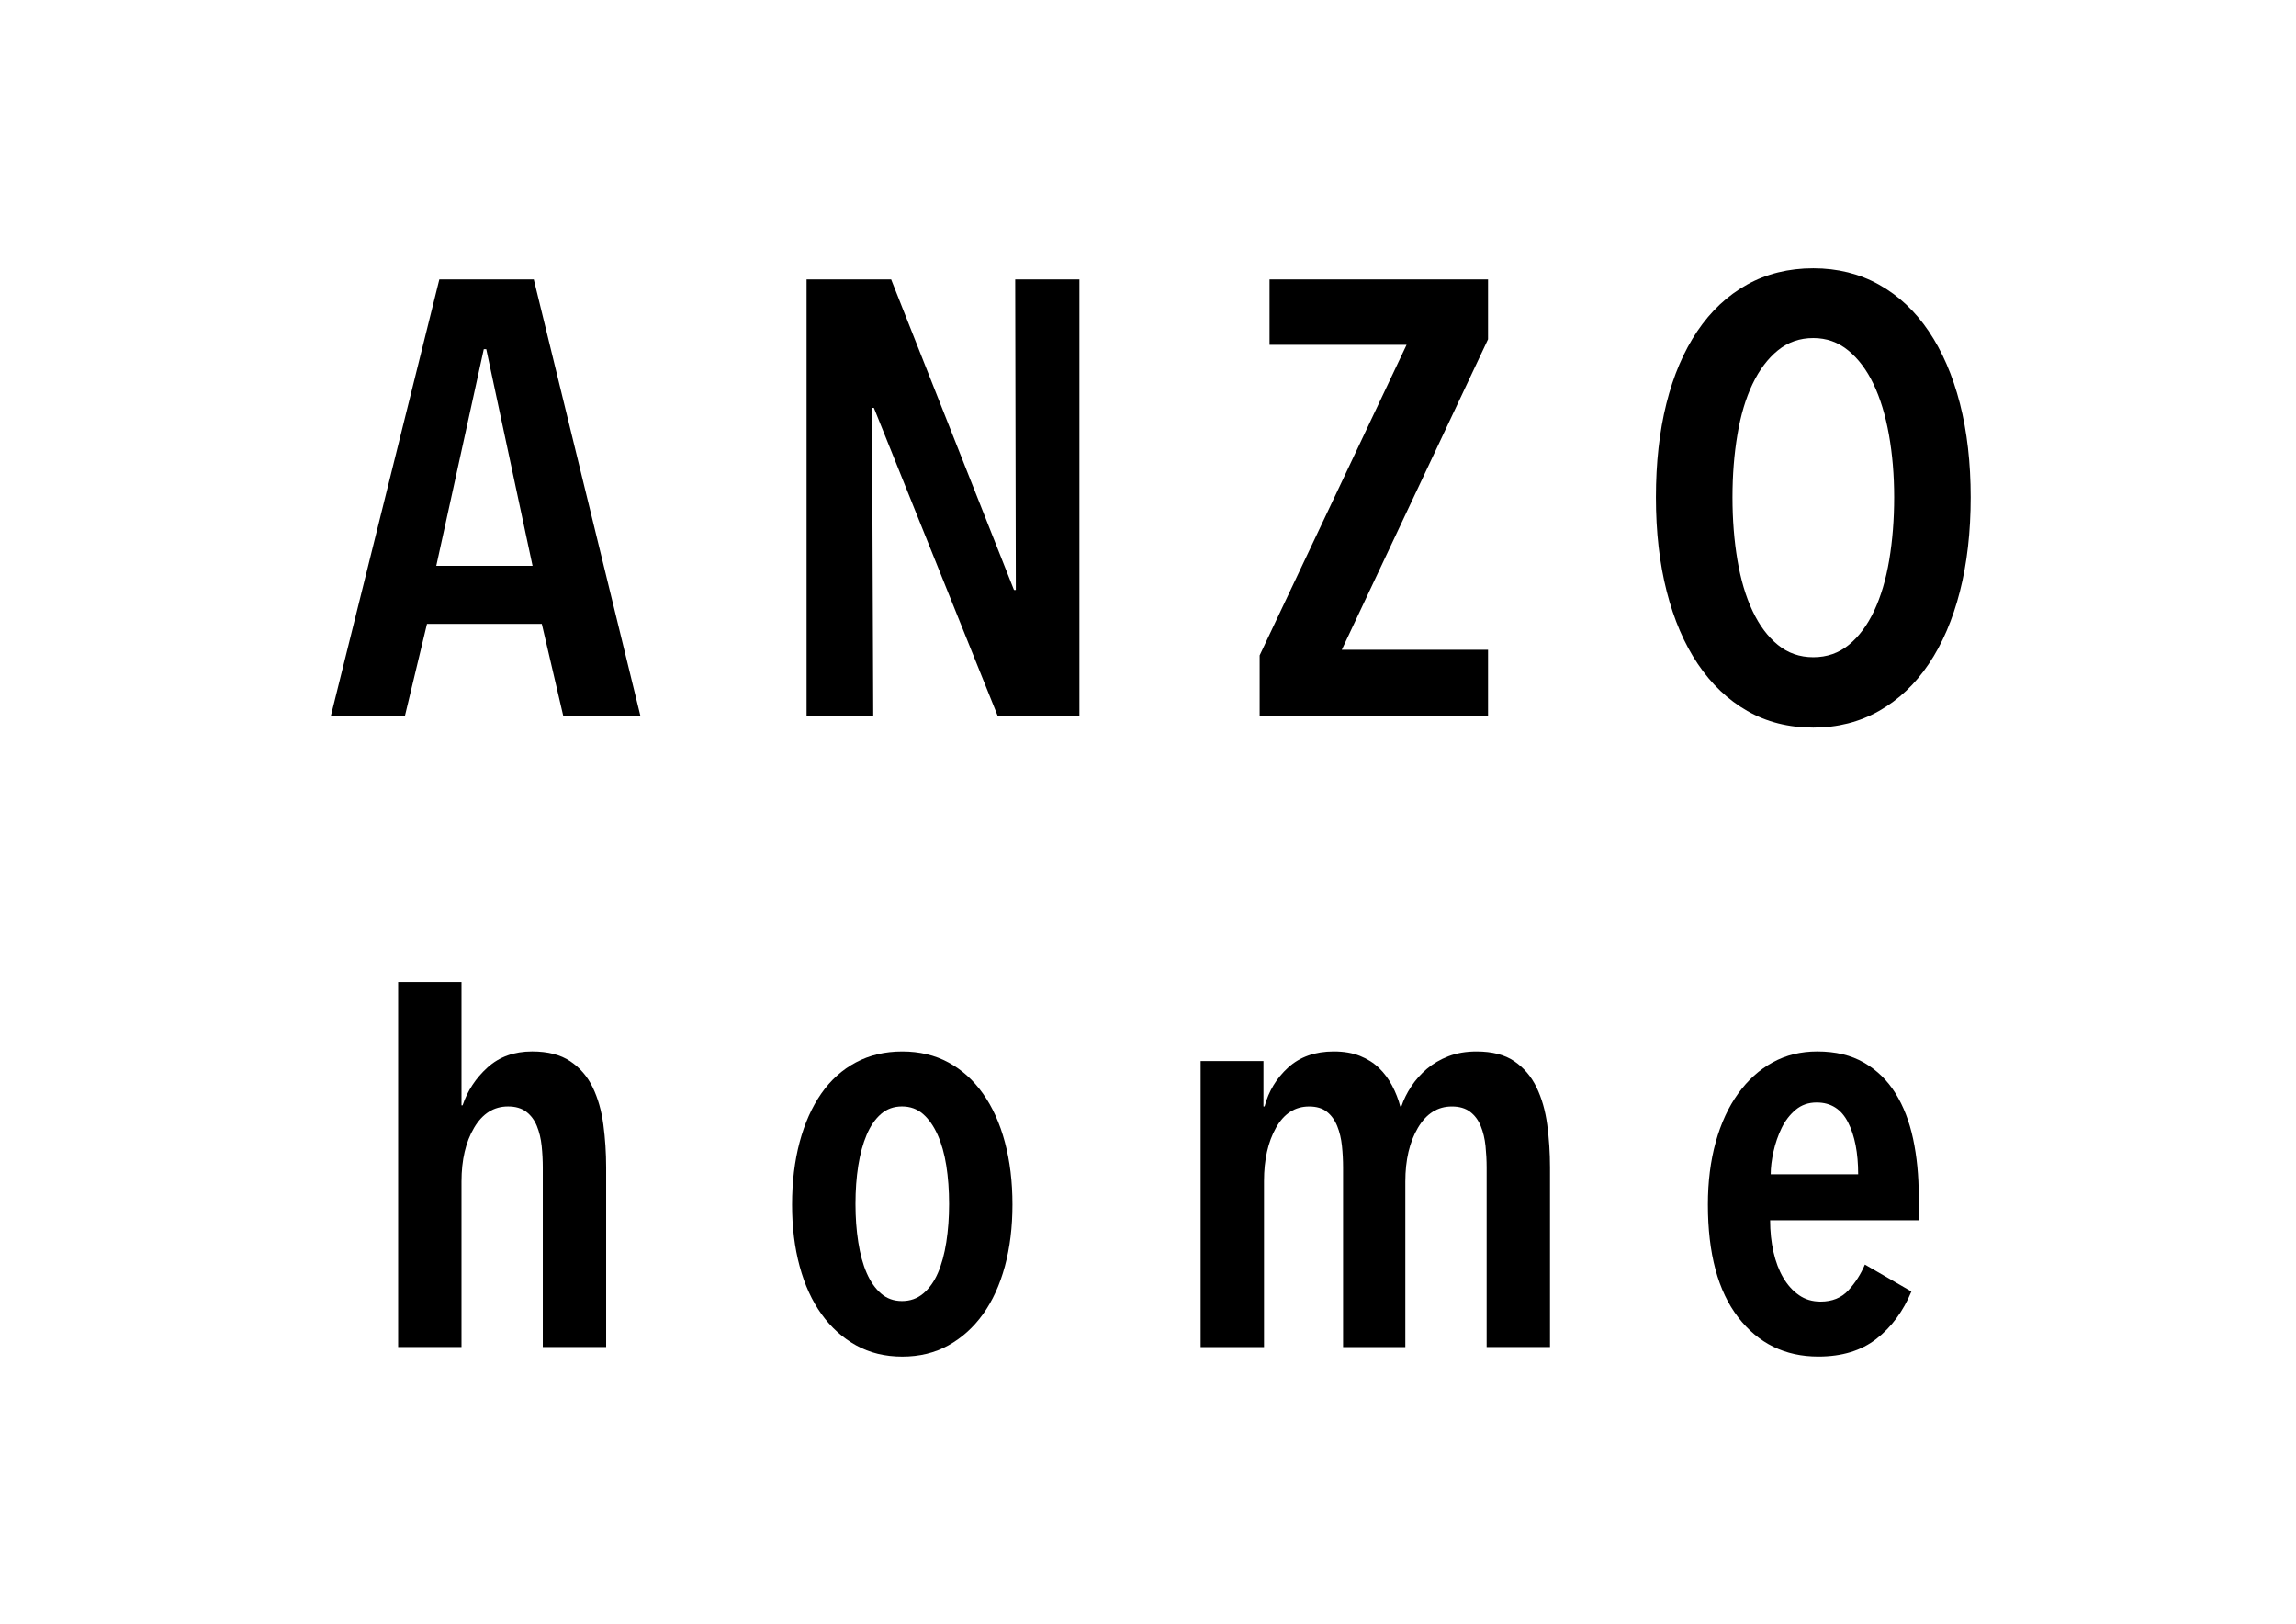 <?xml version="1.0" encoding="utf-8"?>
<!-- Generator: Adobe Illustrator 23.0.1, SVG Export Plug-In . SVG Version: 6.00 Build 0)  -->
<svg version="1.1" id="图层_1" xmlns="http://www.w3.org/2000/svg" xmlns:xlink="http://www.w3.org/1999/xlink" x="0px" y="0px"
	 viewBox="0 0 1190.55 841.89" style="enable-background:new 0 0 1190.55 841.89;" xml:space="preserve">
<g>
	<path d="M292.14,371.46l-11.2-48.01h-59.53l-11.52,48.01h-38.41l56.33-226.6h48.97l55.37,226.6H292.14z M252.14,181.02h-1.28
		l-24.64,112.34h49.93L252.14,181.02z"/>
	<path d="M517.46,371.46l-64.33-160.03h-0.96l0.64,160.03h-34.57v-226.6h43.85l63.69,160.99h0.96l-0.32-160.99h33.29v226.6H517.46z"
		/>
	<path d="M653.17,371.46v-31.69l76.18-160.99h-71.05v-33.93h113.3v31.05l-75.85,160.99h75.85v34.57H653.17z"/>
	<path d="M1021.87,257.84c0,17.92-1.87,34.2-5.6,48.81c-3.73,14.62-9.12,27.15-16.16,37.61c-7.04,10.46-15.63,18.56-25.76,24.32
		c-10.14,5.76-21.5,8.64-34.09,8.64c-12.8,0-24.22-2.88-34.25-8.64c-10.03-5.76-18.56-13.87-25.6-24.32
		c-7.04-10.45-12.43-22.99-16.16-37.61c-3.74-14.61-5.6-30.89-5.6-48.81c0-17.92,1.81-34.14,5.44-48.65
		c3.62-14.51,8.96-26.99,16-37.45c7.04-10.45,15.63-18.51,25.77-24.16c10.13-5.65,21.6-8.48,34.41-8.48
		c12.59,0,23.95,2.83,34.09,8.48c10.13,5.66,18.72,13.71,25.76,24.16c7.04,10.46,12.43,22.94,16.16,37.45
		C1020,223.7,1021.87,239.92,1021.87,257.84z M982.19,257.84c0-11.52-0.91-22.35-2.72-32.49c-1.82-10.13-4.48-18.88-8-26.25
		s-7.9-13.17-13.12-17.44c-5.23-4.27-11.26-6.4-18.08-6.4c-7.04,0-13.18,2.14-18.4,6.4c-5.23,4.27-9.6,10.08-13.12,17.44
		c-3.52,7.36-6.14,16.11-7.84,26.25c-1.71,10.14-2.56,20.96-2.56,32.49c0,11.52,0.85,22.35,2.56,32.49
		c1.71,10.14,4.32,18.94,7.84,26.4c3.52,7.47,7.89,13.34,13.12,17.6c5.23,4.27,11.36,6.4,18.4,6.4c7.04,0,13.17-2.13,18.4-6.4
		c5.23-4.27,9.6-10.13,13.12-17.6c3.52-7.47,6.13-16.27,7.84-26.4C981.33,280.19,982.19,269.36,982.19,257.84z"/>
	<path d="M524.99,624.51c0,11.63-1.31,22.3-3.93,31.99c-2.63,9.7-6.42,17.98-11.37,24.86c-4.96,6.88-10.93,12.26-17.93,16.14
		c-7,3.88-14.96,5.82-23.9,5.82s-16.91-1.94-23.91-5.82c-7-3.88-12.97-9.25-17.93-16.14c-4.96-6.88-8.75-15.17-11.37-24.86
		c-2.63-9.69-3.93-20.35-3.93-31.99c0-11.82,1.31-22.63,3.93-32.42c2.62-9.79,6.36-18.17,11.22-25.15
		c4.86-6.98,10.84-12.36,17.93-16.14c7.09-3.78,15.11-5.67,24.05-5.67s16.91,1.89,23.9,5.67c7,3.78,12.97,9.16,17.93,16.14
		c4.96,6.98,8.75,15.37,11.37,25.15C523.68,601.88,524.99,612.68,524.99,624.51z M492.13,624.22c0-7.17-0.49-13.81-1.45-19.92
		c-0.97-6.11-2.47-11.44-4.51-15.99c-2.04-4.55-4.56-8.14-7.56-10.76c-3.01-2.62-6.64-3.93-10.9-3.93c-4.27,0-7.9,1.31-10.9,3.93
		c-3.01,2.62-5.48,6.21-7.41,10.76c-1.94,4.56-3.39,9.89-4.36,15.99c-0.97,6.11-1.45,12.75-1.45,19.92c0,6.98,0.48,13.57,1.45,19.77
		c0.97,6.21,2.42,11.54,4.36,15.99c1.94,4.46,4.41,8,7.41,10.61c3,2.62,6.64,3.93,10.9,3.93c4.26,0,7.95-1.31,11.05-3.93
		c3.1-2.62,5.62-6.15,7.56-10.61c1.94-4.46,3.39-9.79,4.36-15.99C491.65,637.79,492.13,631.2,492.13,624.22z"/>
	<path d="M668.01,553.41c6.08-5.52,13.95-8.29,23.6-8.29c5.21,0,9.75,0.78,13.61,2.33c3.86,1.55,7.14,3.63,9.85,6.25
		c2.7,2.62,4.97,5.67,6.81,9.16c1.84,3.49,3.24,7.08,4.2,10.76h0.58c1.16-3.49,2.86-6.93,5.09-10.32c2.23-3.39,4.94-6.44,8.14-9.16
		c3.2-2.71,6.93-4.89,11.2-6.54c4.26-1.64,9.11-2.47,14.54-2.47c8.14,0,14.68,1.7,19.63,5.09c4.94,3.39,8.77,7.9,11.49,13.52
		c2.71,5.62,4.55,12.07,5.53,19.34c0.97,7.27,1.45,14.68,1.45,22.24v93.05h-32.86v-93.05c0-3.68-0.2-7.41-0.58-11.19
		c-0.39-3.78-1.21-7.22-2.47-10.32c-1.26-3.1-3.1-5.57-5.53-7.41c-2.43-1.84-5.57-2.76-9.45-2.76c-7.37,0-13.23,3.68-17.59,11.05
		c-4.36,7.37-6.54,16.67-6.54,27.91v85.78h-32.28v-93.05c0-3.68-0.19-7.41-0.58-11.19c-0.39-3.78-1.2-7.22-2.45-10.32
		c-1.25-3.1-3.04-5.57-5.34-7.41c-2.31-1.84-5.39-2.76-9.24-2.76c-7.32,0-13.04,3.68-17.18,11.05c-4.14,7.37-6.21,16.57-6.21,27.62
		v86.07h-32.86v-148.3h32.57v23.55h0.58C657.83,565.67,661.93,558.94,668.01,553.41z"/>
	<path d="M917.87,632.65c0,5.82,0.58,11.3,1.74,16.43c1.16,5.14,2.86,9.6,5.09,13.38c2.23,3.78,4.94,6.79,8.14,9.01
		c3.2,2.23,6.93,3.34,11.2,3.34c6.01,0,10.8-1.94,14.39-5.82c3.58-3.88,6.44-8.33,8.58-13.38l24.13,13.96
		c-4.27,10.28-10.32,18.46-18.17,24.57c-7.85,6.11-17.88,9.16-30.09,9.16c-17.26,0-31.11-6.78-41.58-20.35
		c-10.47-13.57-15.7-33.05-15.7-58.45c0-11.82,1.35-22.63,4.07-32.42c2.71-9.79,6.59-18.17,11.63-25.15
		c5.04-6.98,11-12.36,17.88-16.14c6.88-3.78,14.58-5.67,23.12-5.67c9.5,0,17.59,1.94,24.28,5.82c6.69,3.88,12.11,9.16,16.28,15.85
		c4.17,6.69,7.22,14.59,9.16,23.7c1.94,9.11,2.91,19,2.91,29.66v12.5H917.87z M963.52,608.8c0-11.05-1.74-20.01-5.23-26.9
		c-3.49-6.88-8.92-10.32-16.28-10.32c-4.27,0-7.9,1.26-10.9,3.78c-3.01,2.52-5.43,5.67-7.27,9.45c-1.84,3.78-3.25,7.85-4.22,12.21
		c-0.97,4.36-1.45,8.29-1.45,11.78H963.52z"/>
	<path d="M307.34,563.73c-2.72-5.62-6.59-10.13-11.63-13.52c-5.04-3.39-11.63-5.09-19.77-5.09c-9.3,0-17.01,2.76-23.12,8.29
		c-6.11,5.53-10.42,12.07-12.94,19.63h-0.58v-63.93h-32.86v189.26h32.86v-85.78c0-11.24,2.18-20.55,6.54-27.91
		c4.36-7.37,10.22-11.05,17.59-11.05c3.88,0,7.02,0.92,9.45,2.76c2.42,1.84,4.26,4.32,5.52,7.41c1.26,3.1,2.08,6.54,2.47,10.32
		c0.39,3.78,0.58,7.51,0.58,11.19v93.05h32.86v-93.05c0-7.56-0.49-14.97-1.45-22.24C311.89,575.8,310.05,569.36,307.34,563.73z"/>
</g>
</svg>
